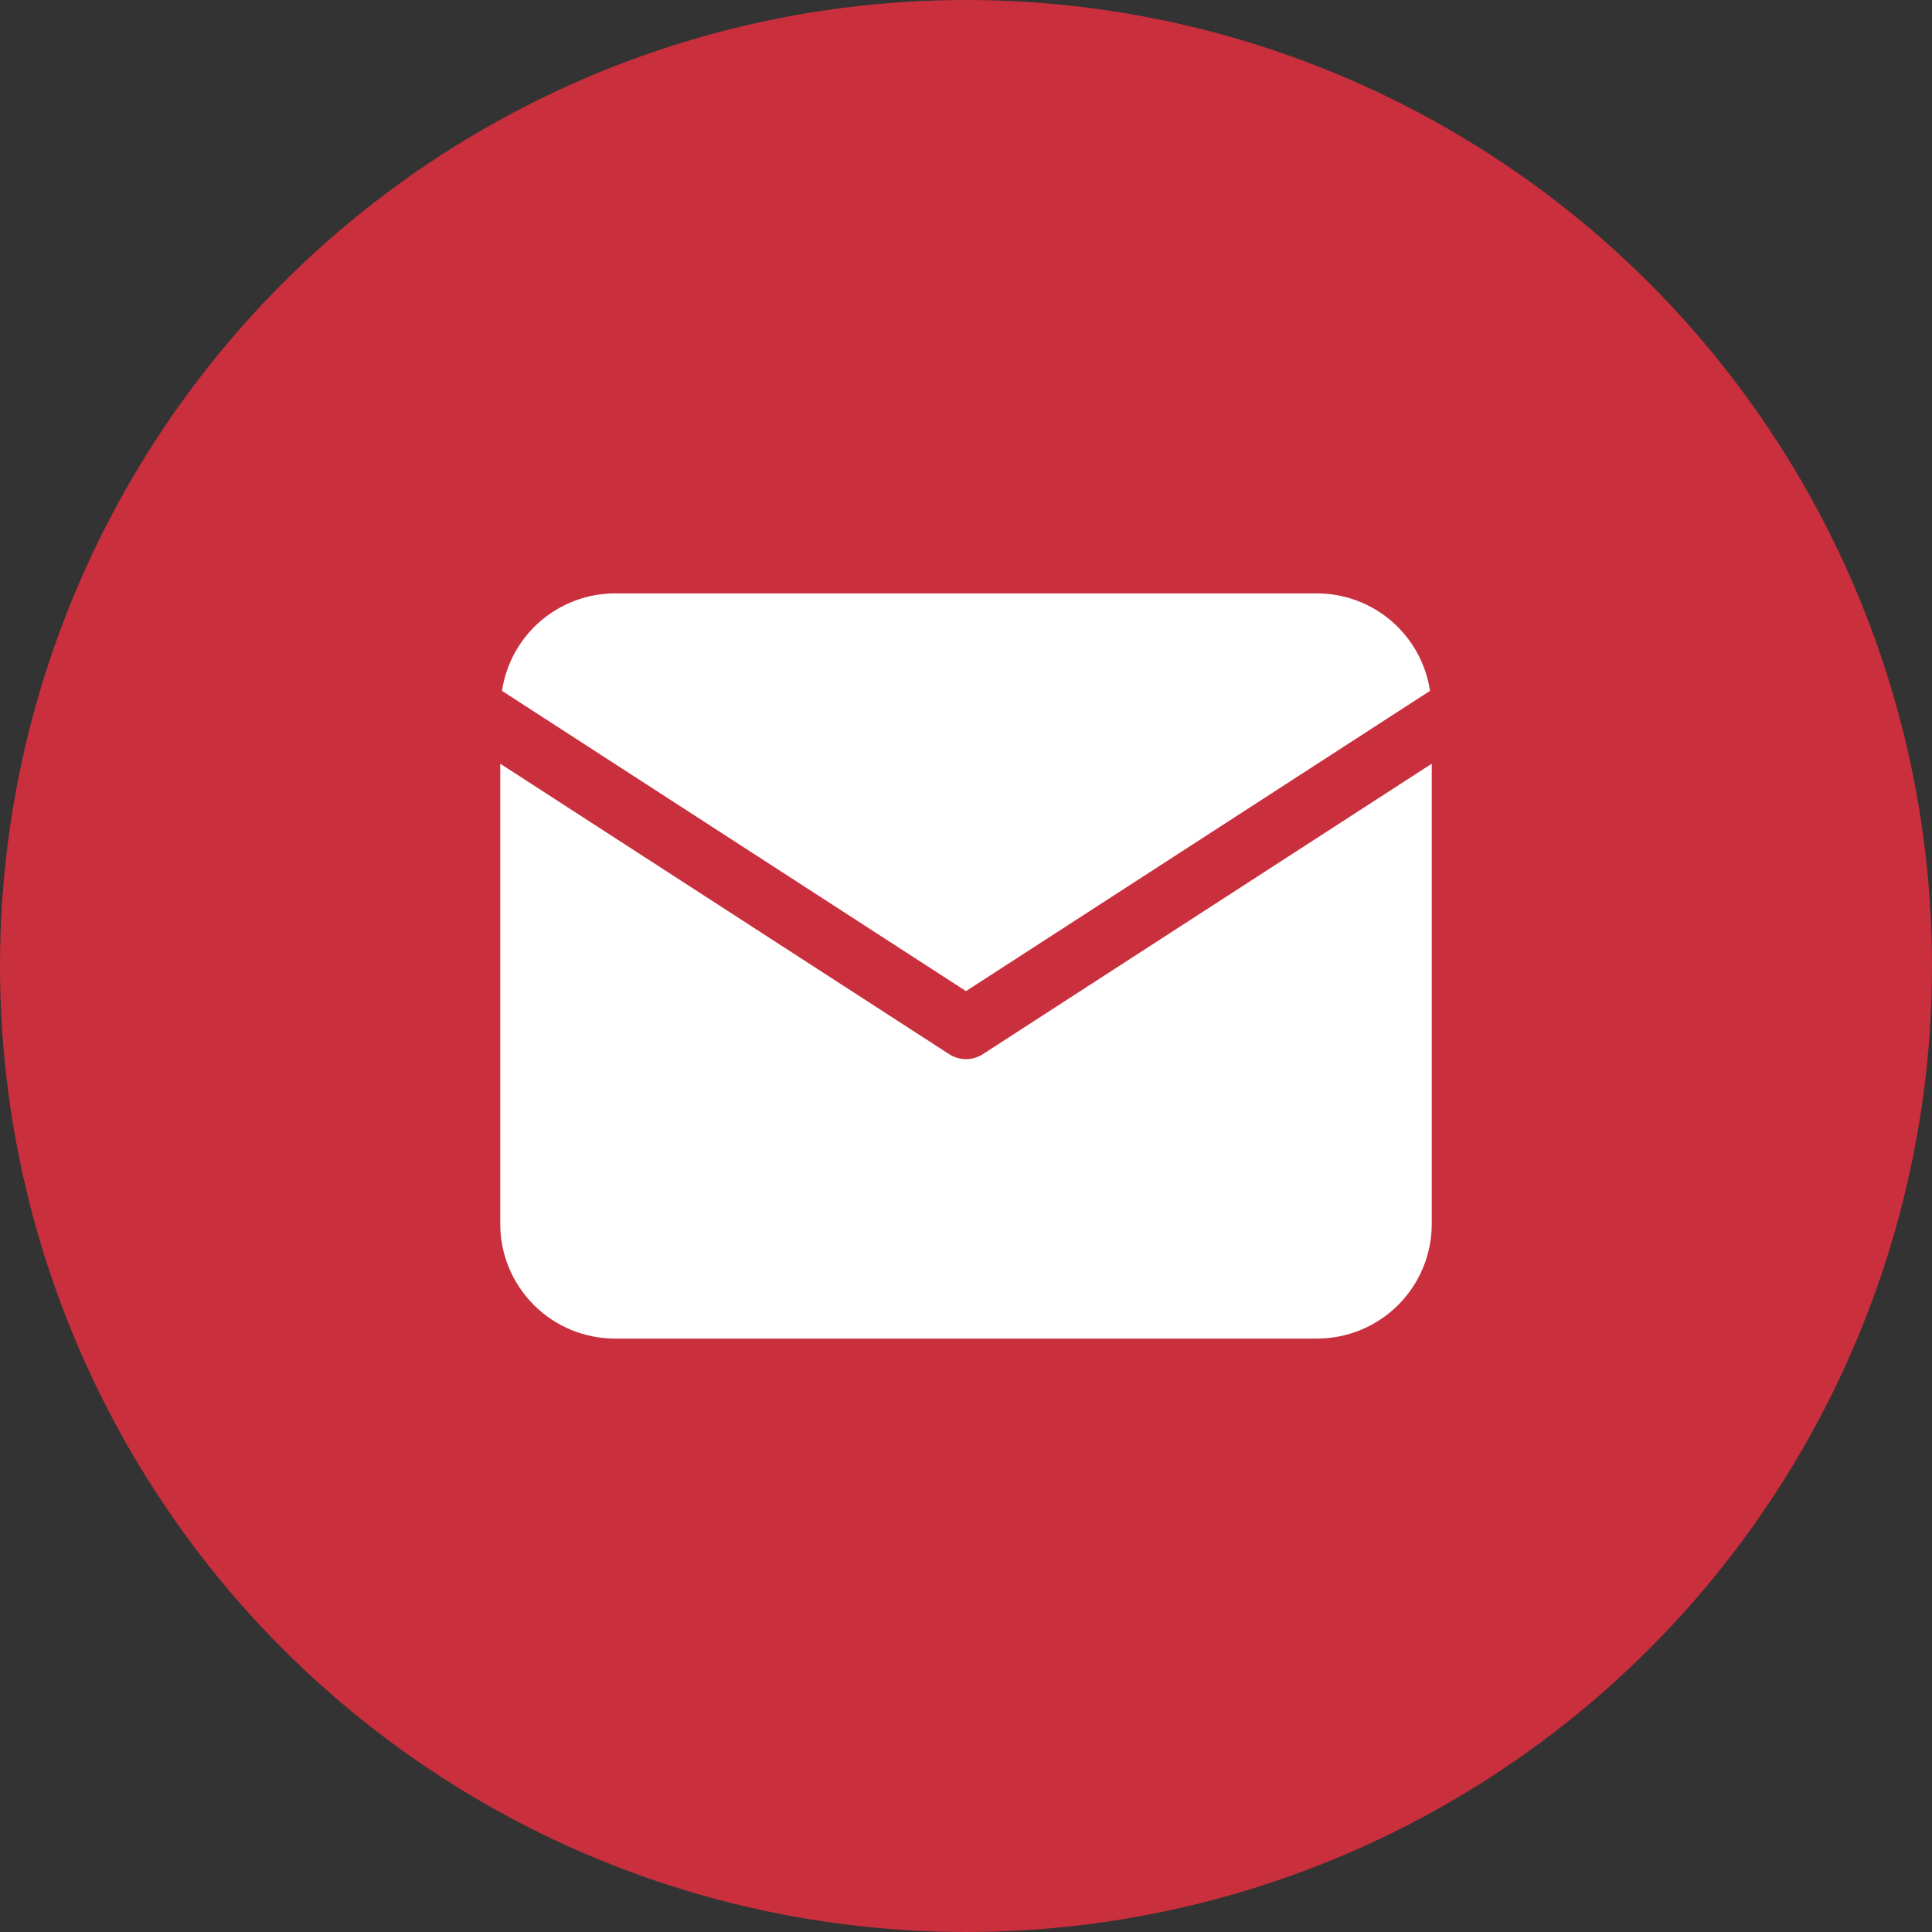 <svg width="70" height="70" viewBox="0 0 70 70" fill="none" xmlns="http://www.w3.org/2000/svg">
<rect x="0" y="0" width="70" height="70" fill="#333333" stroke="none"/>
<circle cx="35" cy="35" r="35" fill="#CA2F3D"/>
<path d="M51.812 25.031C51.665 24.051 51.172 23.156 50.423 22.508C49.673 21.861 48.716 21.503 47.725 21.5H22.275C21.284 21.503 20.327 21.861 19.577 22.508C18.828 23.156 18.335 24.051 18.188 25.031L35 35.91L51.812 25.031Z" fill="white"/>
<path d="M35.611 38.194C35.429 38.312 35.217 38.375 35 38.375C34.783 38.375 34.571 38.312 34.389 38.194L18.125 27.671V44.349C18.126 45.45 18.564 46.504 19.342 47.282C20.12 48.06 21.175 48.498 22.275 48.499H47.725C48.825 48.498 49.88 48.06 50.658 47.282C51.436 46.504 51.874 45.45 51.875 44.349V27.67L35.611 38.194Z" fill="white"/>
</svg>
